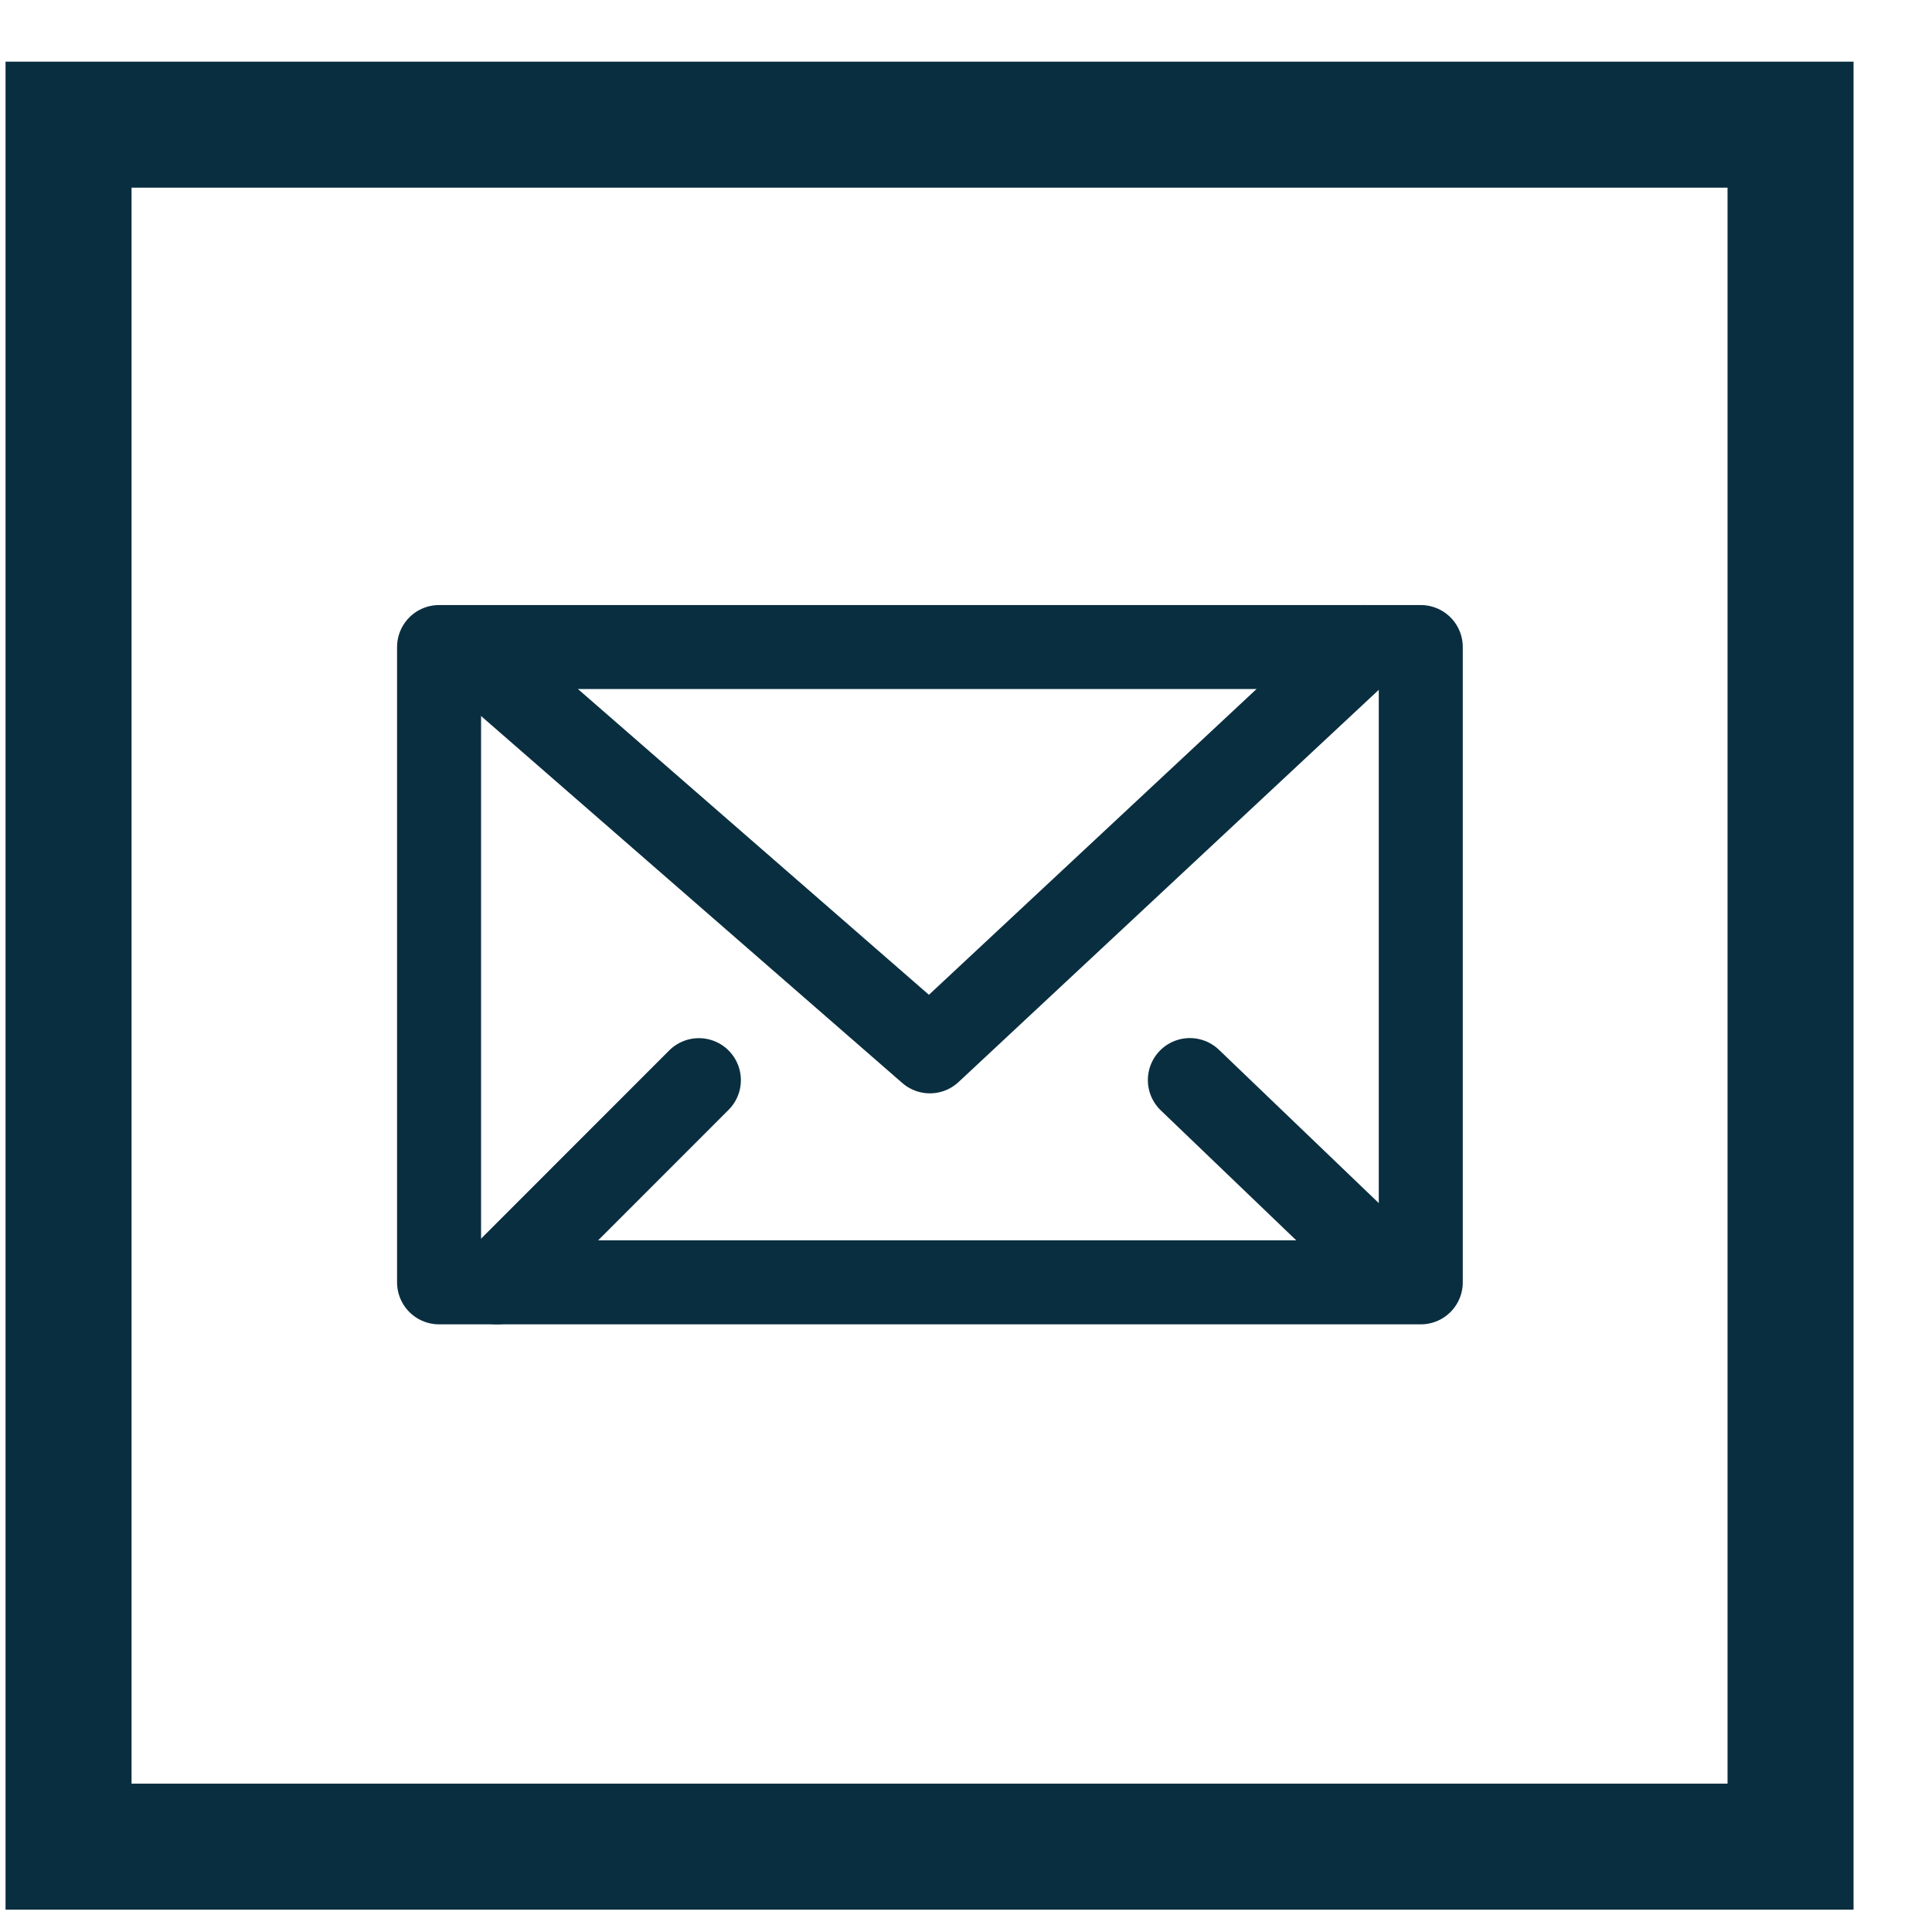 <svg width="23" height="23" viewBox="0 0 23 23" fill="none" xmlns="http://www.w3.org/2000/svg">
<rect x="0.816" y="1.484" width="20.5" height="20.5" stroke="#092E3F" stroke-width="1.5"/>
<path d="M5.227 7.703V15.266H16.914V12.605V7.703H5.227Z" stroke="#092E3F" stroke-linecap="square" stroke-linejoin="round"/>
<path d="M5.914 8.024L11.07 12.516L16.227 7.703" stroke="#092E3F" stroke-linecap="round" stroke-linejoin="round"/>
<path d="M5.914 15.266L8.32 12.859" stroke="#092E3F" stroke-linecap="round"/>
<path d="M16.226 14.835L14.165 12.858" stroke="#092E3F" stroke-linecap="round"/>
</svg>
